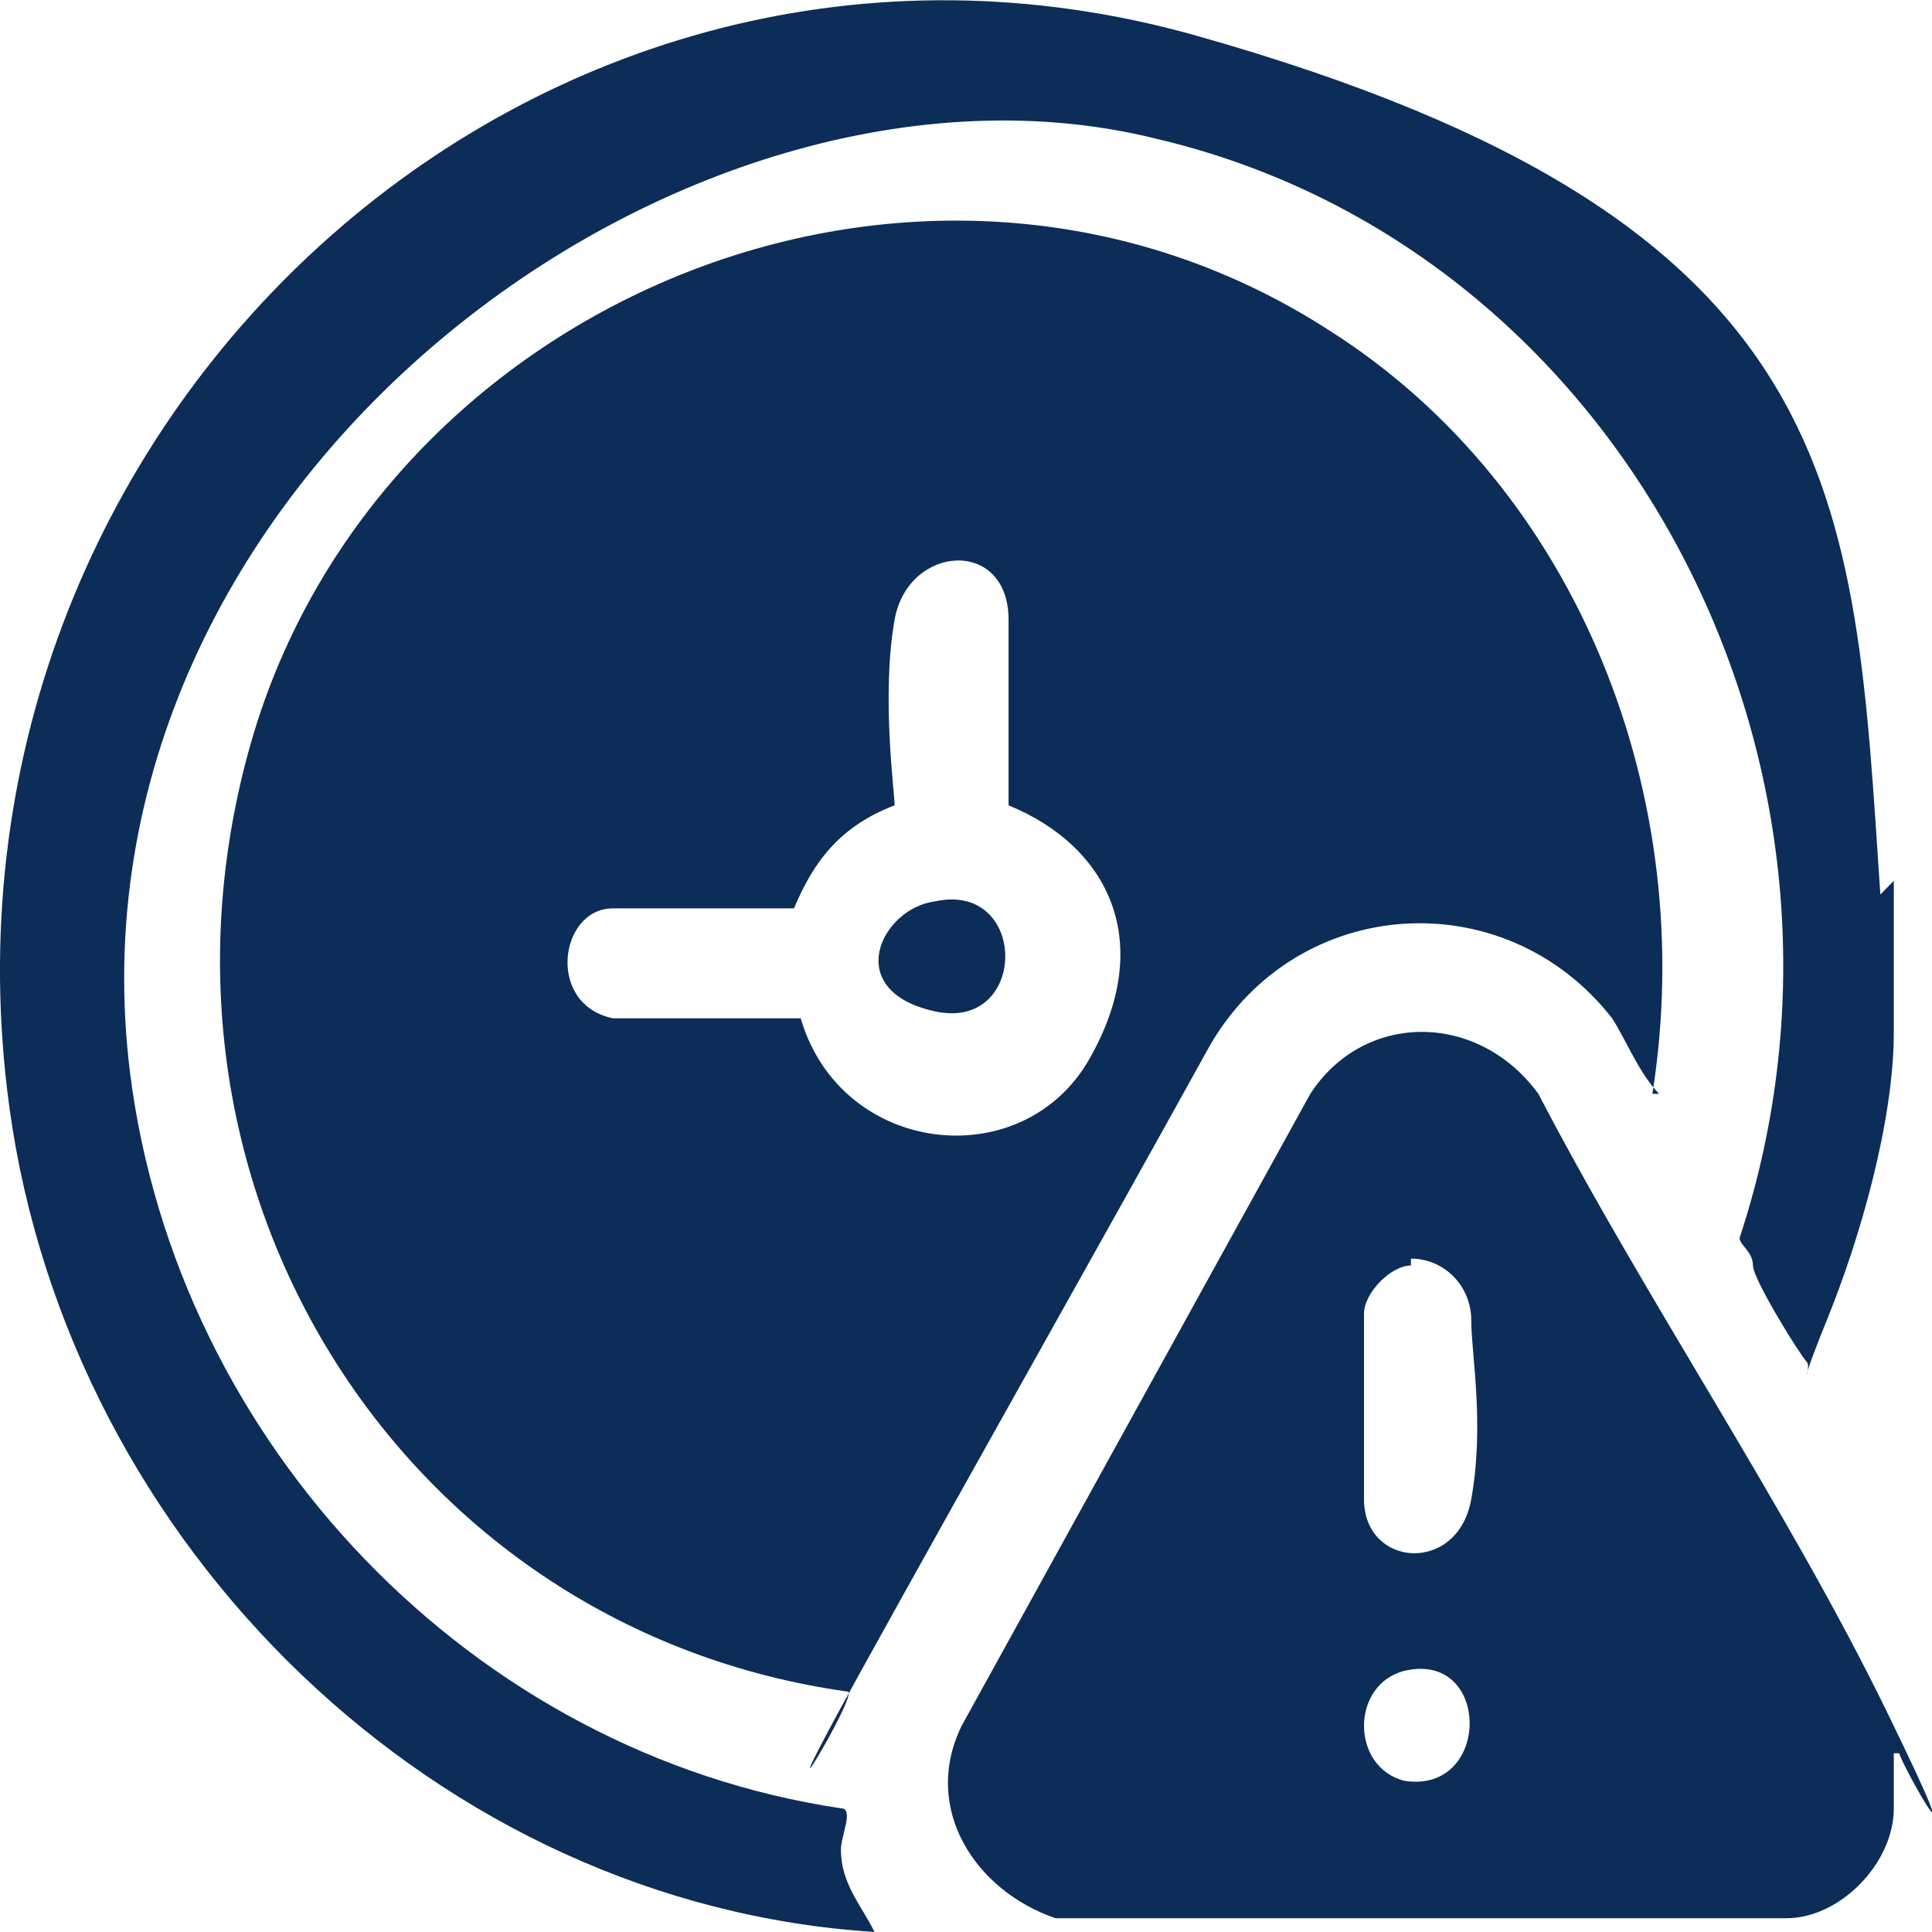 <svg width="30" height="30" viewBox="0 0 30 30" fill="none" xmlns="http://www.w3.org/2000/svg">
<g clip-path="url(#clip0_176_12)">
<path d="M29.407 13.677V16.023C29.407 17.41 28.886 19.224 28.365 20.504C27.845 21.785 28.157 21.251 28.053 21.144C27.949 21.038 27.22 19.864 27.22 19.651C27.22 19.438 27.012 19.331 27.012 19.224C29.407 11.97 25.241 3.861 17.952 2.154C10.663 0.341 0.875 7.489 2.02 16.664C2.749 22.425 7.331 27.226 13.058 28.079C13.266 28.079 13.058 28.506 13.058 28.719C13.058 29.253 13.37 29.573 13.579 29.999C6.81 29.573 1.083 24.025 0.146 17.197C-1.312 6.529 8.372 -2.326 18.577 0.554C28.782 3.435 28.782 7.702 29.198 13.89L29.407 13.677Z" fill="#0C2D57"/>
<path d="M29.407 27.225V28.079C29.407 28.932 28.573 29.786 27.74 29.786H16.39C15.141 29.359 14.307 28.079 14.932 26.799L20.347 16.984C21.18 15.703 22.95 15.703 23.887 16.984C25.554 20.184 27.74 23.385 29.302 26.585C30.864 29.786 29.302 27.012 29.511 27.225H29.407ZM21.909 19.651C21.597 19.651 21.18 20.078 21.18 20.398V23.278C21.18 24.345 22.638 24.452 22.846 23.278C23.055 22.105 22.846 21.038 22.846 20.504C22.846 19.971 22.43 19.544 21.909 19.544V19.651ZM21.805 25.945C20.972 26.159 20.972 27.439 21.805 27.652C23.159 27.866 23.159 25.625 21.805 25.945Z" fill="#0C2D57"/>
<path d="M25.762 16.985C25.45 16.665 25.241 16.132 25.033 15.812C23.367 13.678 20.139 13.891 18.785 16.238C17.015 19.439 15.141 22.746 13.37 25.947C11.6 29.148 13.37 26.267 13.162 26.267C6.289 25.307 1.916 18.479 3.894 11.544C5.873 4.61 14.412 1.089 20.66 5.143C24.512 7.597 26.387 12.398 25.658 16.985H25.762ZM15.661 12.398V9.624C15.661 8.344 14.099 8.45 13.891 9.624C13.683 10.797 13.891 12.291 13.891 12.505C13.058 12.825 12.641 13.358 12.329 14.105H9.518C8.684 14.105 8.476 15.598 9.518 15.812H12.433C13.058 17.945 15.87 18.265 16.911 16.452C17.952 14.638 17.223 13.145 15.661 12.505V12.398Z" fill="#0C2D57"/>
<path d="M14.516 13.997C15.974 13.677 15.974 16.024 14.516 15.704C13.058 15.384 13.683 14.104 14.516 13.997Z" fill="#0C2D57"/>
</g>
<defs>
<clipPath id="clip0_176_12">
<rect width="30" height="30" fill="white"/>
</clipPath>
</defs>
</svg>
